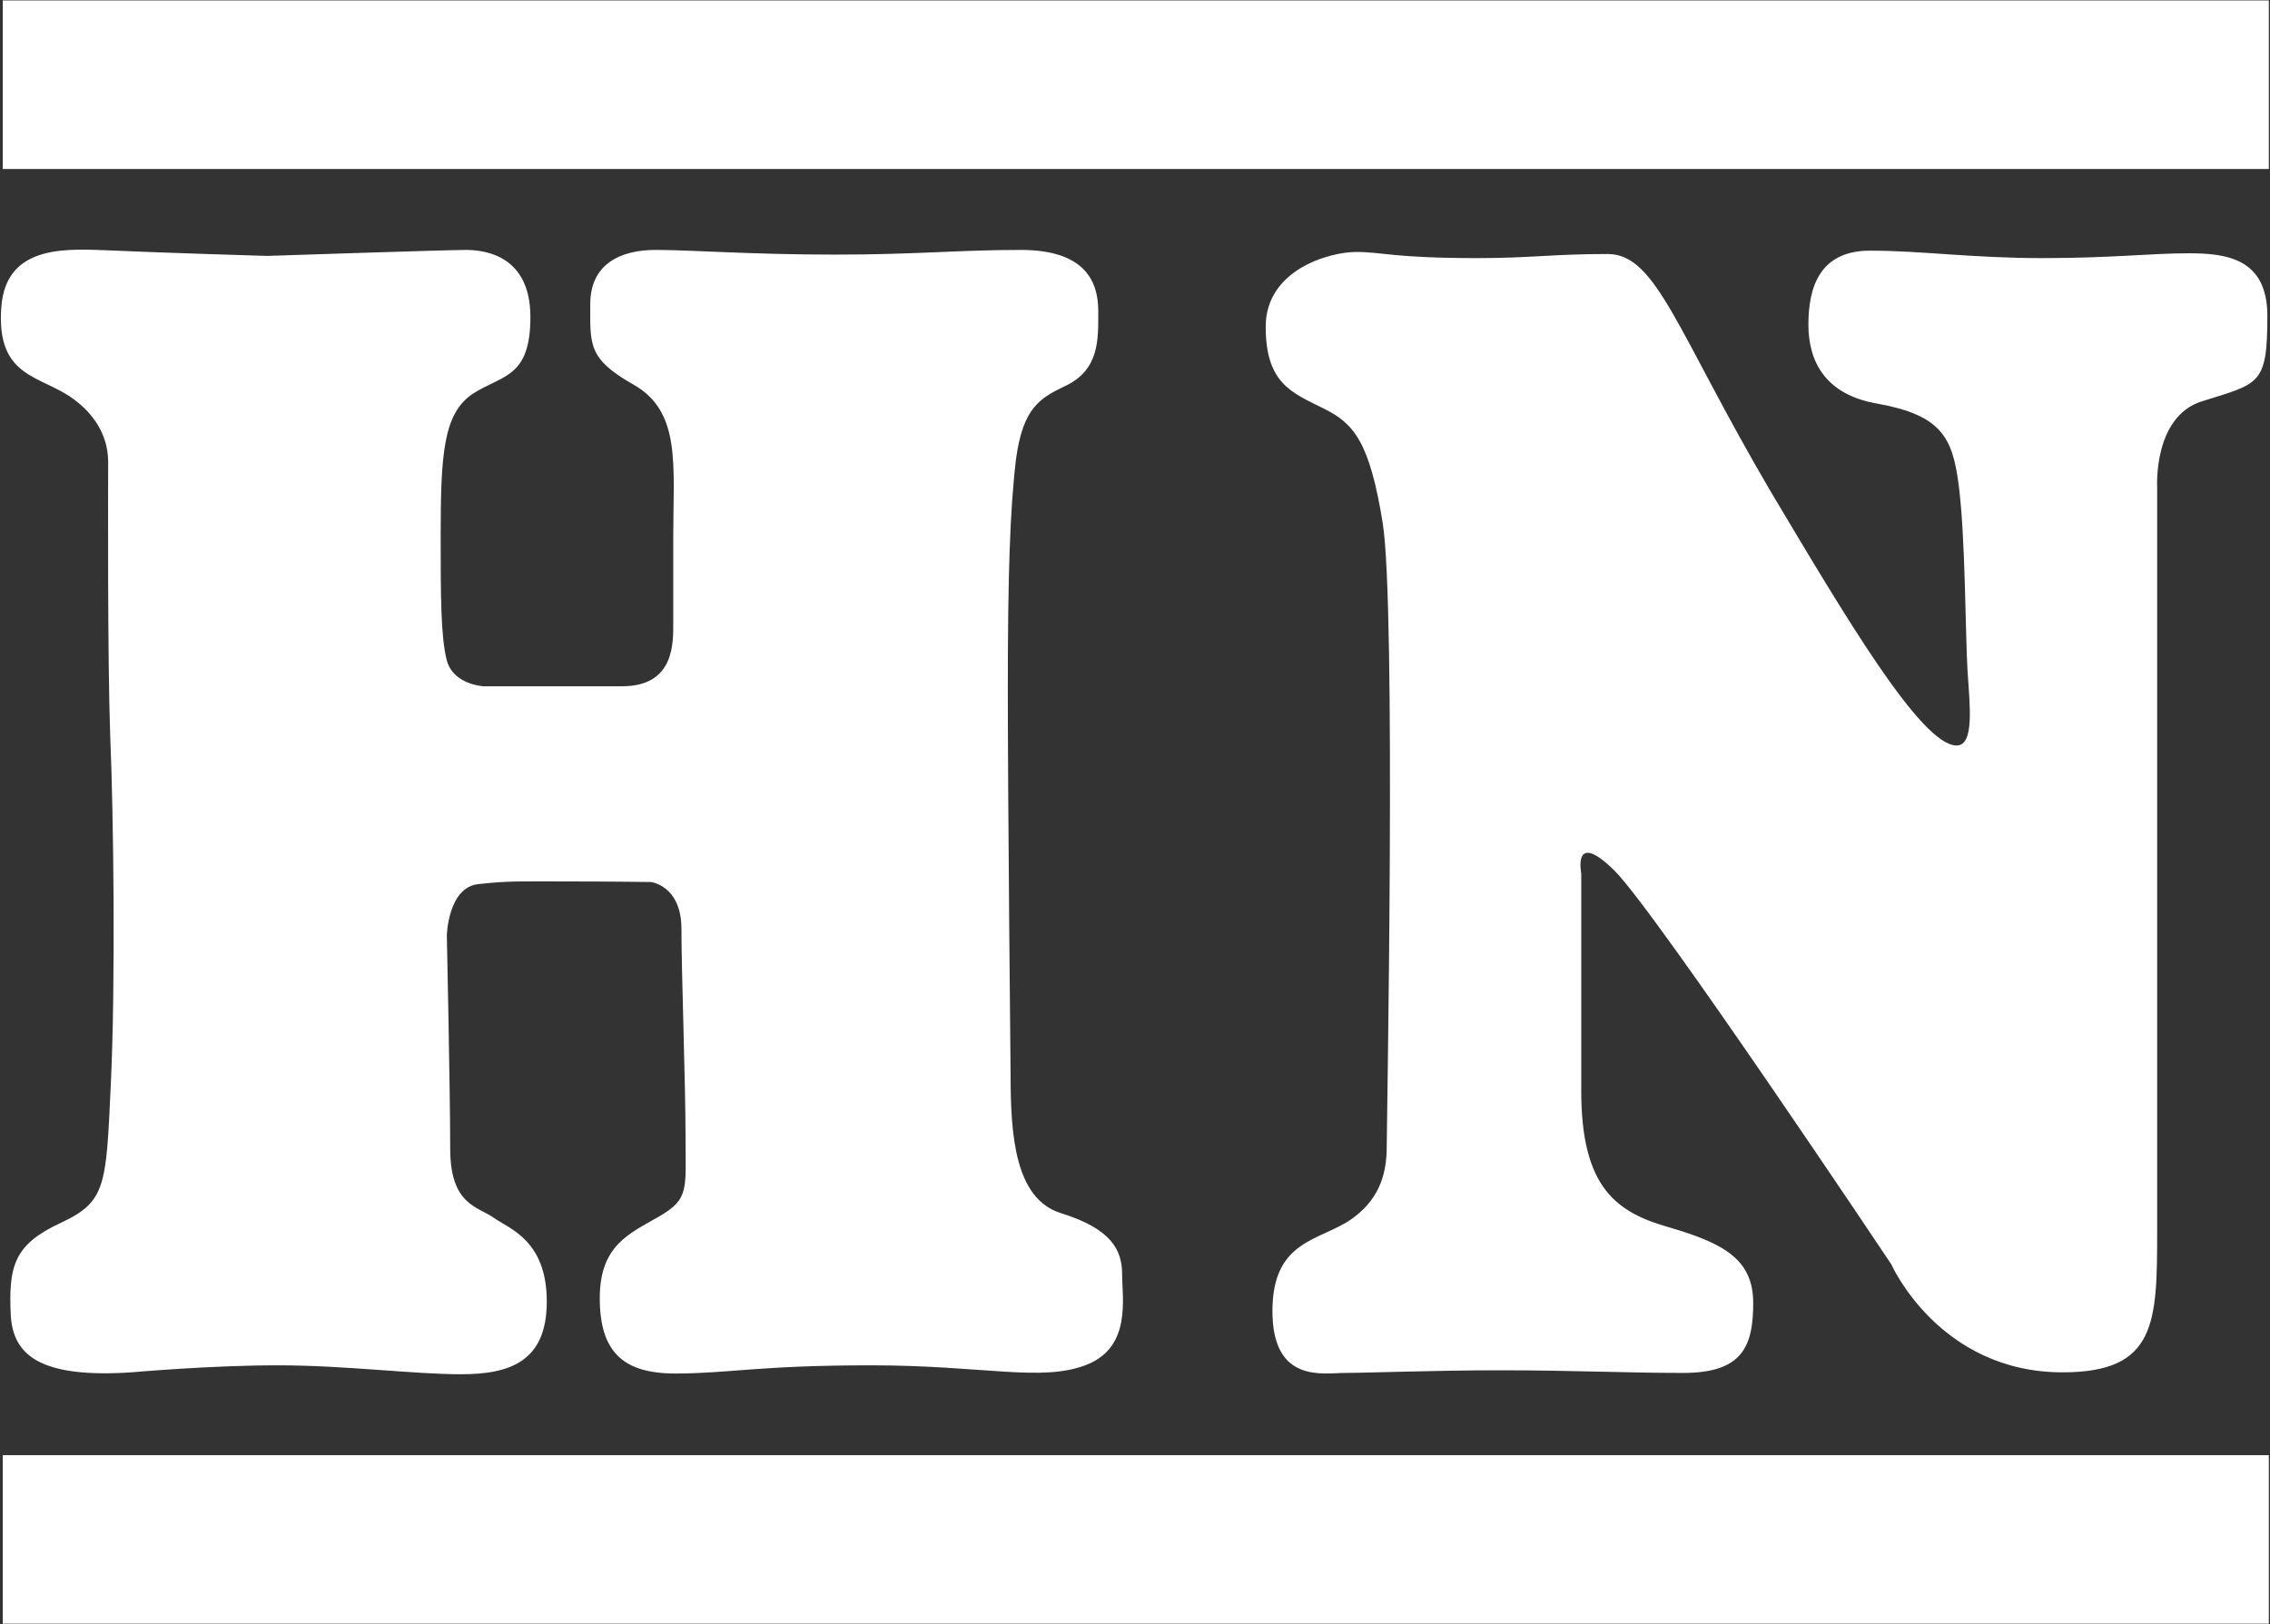 <svg version="1.2" xmlns="http://www.w3.org/2000/svg" viewBox="0 0 1551 1110" width="1551" height="1110">
	<rect x="0" y="0" width="1551" height="1110" fill="#333333" stroke="none"/>
	<title>HVN</title>
	<style>
		.s0 { fill: #ffffff } 
	</style>
	<path id="path4" fill-rule="evenodd" class="s0" d="m1009.7 176.4c-57.6 0-65-4.2-83.1-4.2-18.2 0-61.8 12.1-61.8 51.1 0 39 18.1 45.1 39.4 55.8 21 10.2 31.6 23.2 40.5 78 9.3 57.2 2.8 411.2 2.8 426 0 15.4-2.8 34.9-23.7 49.8-21.4 15.3-54.4 13.9-54.4 63.1 0 49.7 34.8 42.3 49.7 42.3 14.9 0 61.8-1.8 105.5-1.8 51.1 0 84.6 1.8 125.5 1.8 40.4 0 47.8-18.1 47.8-47.8 0-30.2-20.9-40.9-57.1-51.6-36.3-10.2-60.4-27-60.4-93.4v-148.7c0 0-6.1-30.2 22.7-1.8 28.8 28.8 189.1 269 189.1 269 0 0 32.6 73.9 117.1 73.9 64.2 0 64.6-34 64.6-97.1v-507.8c0 0-2.8-47.9 30.2-58.6 39.5-12.5 45.1-10.7 45.1-58.5 0-39.5-28.3-42.8-53.9-42.8-26 0-51.6 3.3-99.9 3.3-47.9 0-82.7-5.1-117.6-5.1-34.3 0-42.2 24.6-42.2 50.6 0 25.6 12 47.9 46.9 53.9 43.7 7.9 51.6 22.8 55.8 55.8 4.6 34.8 4.6 104 6 126.3 1.4 22.8 5.1 51.6-7.4 51.6-24.2 0-76.2-88.3-126.9-173.3-64.6-110.1-78.1-162.6-111.5-162.6-37.7 0-52.5 2.8-88.8 2.8zm-827.5-1.5c0 0-76.7-2.3-105.5-3.7-28.4-0.9-72.5-5.6-75.8 38.6-3.7 49.2 27.4 46.4 49.7 63.2 13.1 9.7 23.3 24.1 23.3 42.7 0 16.7-0.5 133.8 1.4 187.2 2.3 53.9 3.7 169.1 0.4 238.4-3.2 69.2-3.2 79.9-33.9 94.3-32 14.8-36.2 29.2-34.4 64.1 1.9 25.5 18.6 42.7 83.7 38.1 0 0 52.5-4.7 98.5-4.7 46.5 0 92.5 6.1 125.4 6.1 33 0 58.6-8.4 58.6-49.7 0-41.8-25.6-49.7-36.2-57.2-11.2-7.9-29.8-8.8-29.8-47.4 0-38.1-2.3-145.8-2.3-145.8 0 0 0.9-33 21.8-34.9 20.9-2.3 28.8-1.8 59.5-1.8 30.7 0 58.1 0.4 58.1 0.4 0 0 20.9 2.3 20.9 32.1 0 29.7 2.8 106.4 2.8 141.2 0 36.7 2.8 43.2-18.1 55.3-20 11.6-40.5 19.5-40.5 55.7 0 36.3 15.4 51.6 51.6 51.6 36.3 0 57.2-5.6 133.8-5.6 77.2 0 116.7 11.7 147.3-0.4 30.7-12.1 24.2-45.6 24.2-61.8 0-16.7-7.4-31.1-41.8-41.8-31.6-9.8-34.4-53.9-34.4-94.3 0 0-1.9-186.8-1.9-263.5 0-76.6 1.4-122.6 5.6-157.5 4.7-35.3 16.7-41.8 33-49.7 24.2-11.1 23.2-32 23.2-51.5 0-20-8.8-41.8-52.9-41.8-43.7 0-70.2 3.2-127.3 3.2-57.2 0-97.6-3.2-122.3-3.2-24.1 0-44.6 9.7-44.6 37.1 0 27.4-1.8 37.2 29.3 54.8 33 18.6 27.4 54.9 27.4 104.6v58c0 13.1 1.4 43.7-34.8 43.7h-94.8c0 0-20.5-0.9-25.1-17.6-4.2-16.3-4.2-44.6-4.2-85.5 0-55.8 1.9-83.2 21.8-96.7 20-13 39.5-10.6 39.5-52.5 0-41.8-30.6-45.9-44.1-45.9-13 0-136.1 4.1-136.1 4.1z"/>
	<path id="path2" fill-rule="evenodd" class="s0" d="m1550.2 994.5v115.2h-1548.3v-115.2zm0-994.2v115.2h-1548.3v-115.2z"/>
</svg>